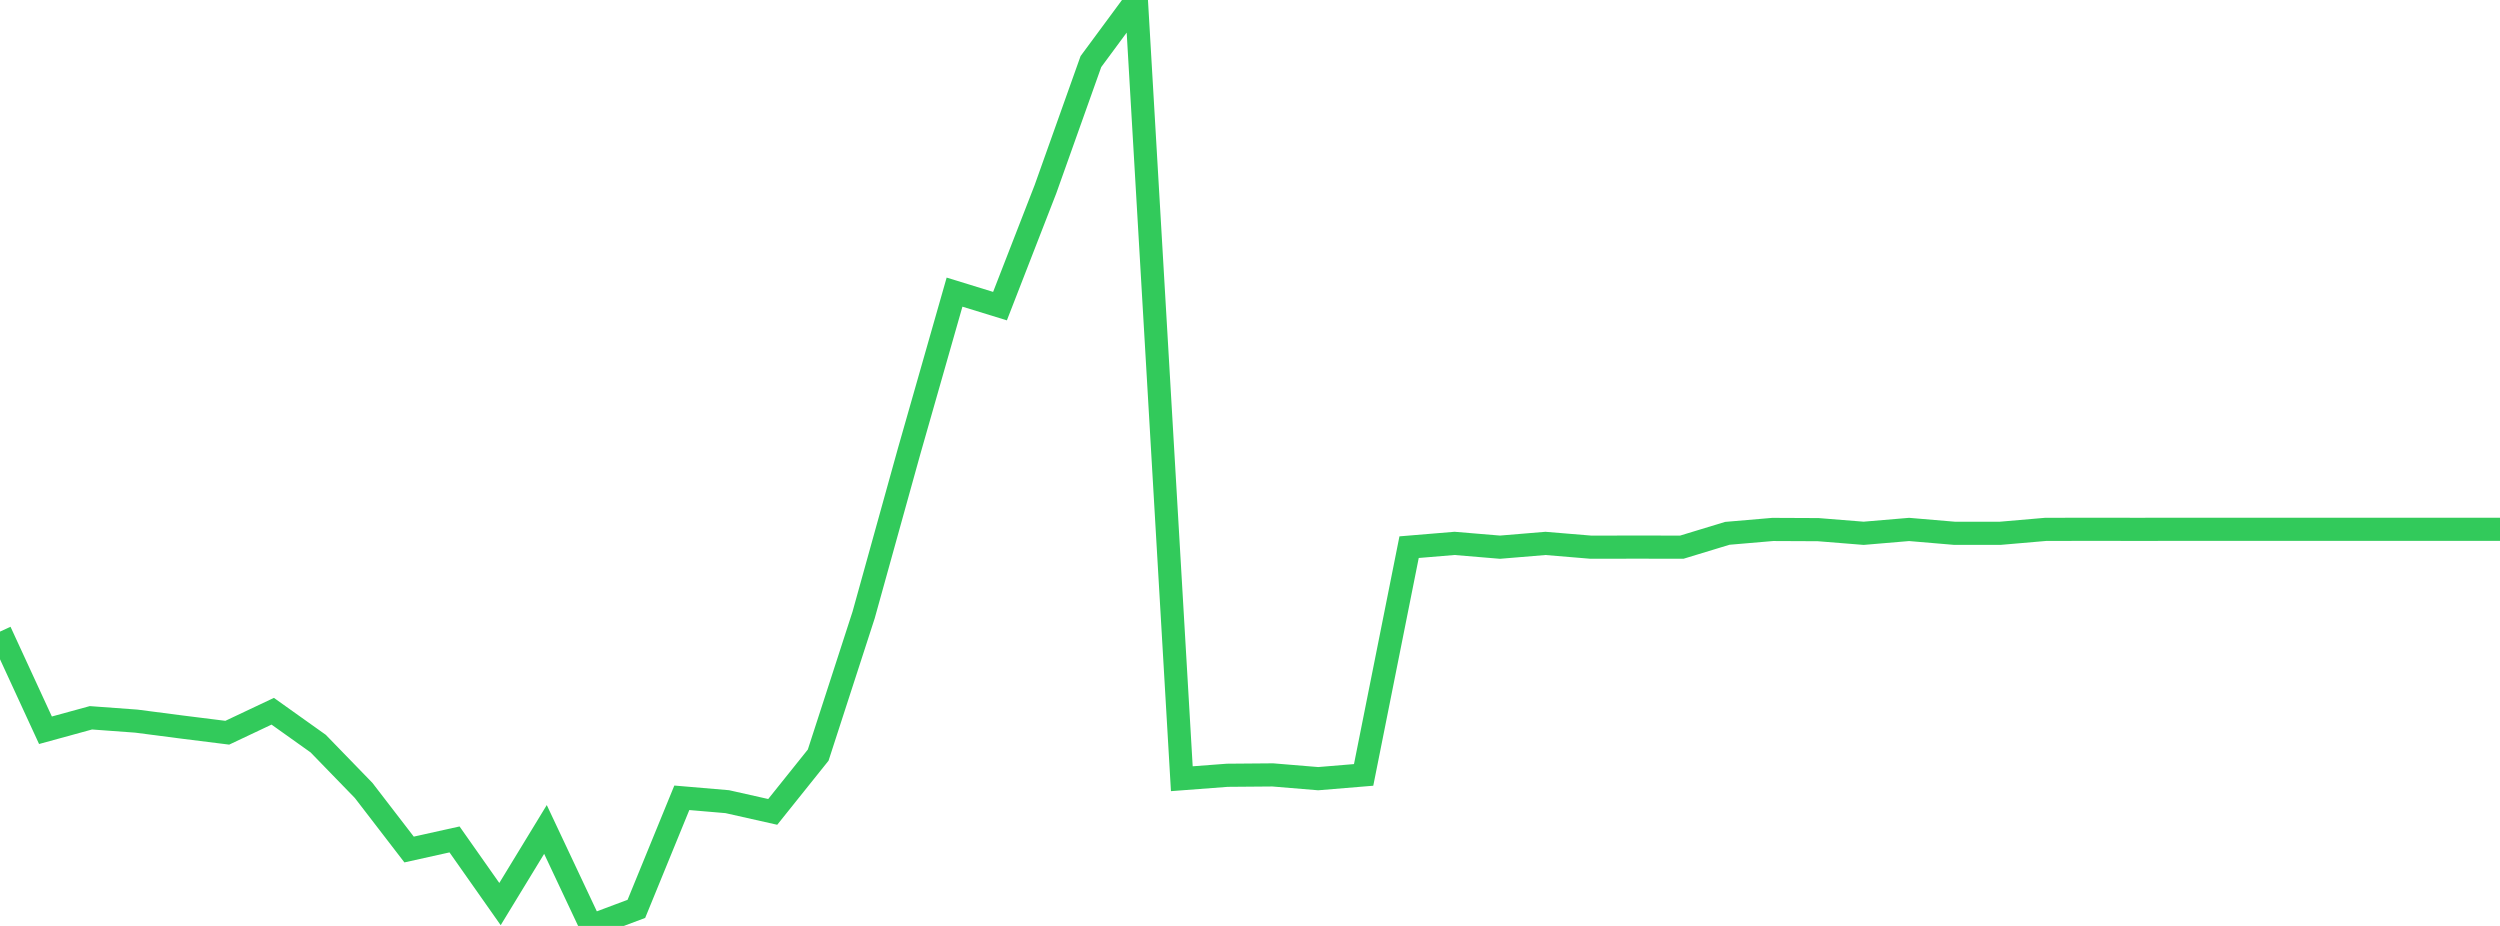 <?xml version="1.0" standalone="no"?>
<!DOCTYPE svg PUBLIC "-//W3C//DTD SVG 1.1//EN" "http://www.w3.org/Graphics/SVG/1.1/DTD/svg11.dtd">

<svg width="135" height="50" viewBox="0 0 135 50" preserveAspectRatio="none" 
  xmlns="http://www.w3.org/2000/svg"
  xmlns:xlink="http://www.w3.org/1999/xlink">


<polyline points="0.0, 34.107 2.455, 39.434 4.909, 38.761 7.364, 38.941 9.818, 39.26 12.273, 39.567 14.727, 38.407 17.182, 40.155 19.636, 42.683 22.091, 45.874 24.545, 45.329 27.0, 48.82 29.455, 44.79 31.909, 50.0 34.364, 49.079 36.818, 43.081 39.273, 43.29 41.727, 43.842 44.182, 40.777 46.636, 33.208 49.091, 24.372 51.545, 15.775 54.0, 16.531 56.455, 10.216 58.909, 3.325 61.364, 0.0 63.818, 42.051 66.273, 41.865 68.727, 41.845 71.182, 42.048 73.636, 41.845 76.091, 29.547 78.545, 29.343 81.0, 29.548 83.455, 29.344 85.909, 29.548 88.364, 29.544 90.818, 29.547 93.273, 28.8 95.727, 28.59 98.182, 28.601 100.636, 28.798 103.091, 28.59 105.545, 28.798 108.0, 28.799 110.455, 28.587 112.909, 28.581 115.364, 28.585 117.818, 28.582 120.273, 28.582 122.727, 28.582 125.182, 28.582 127.636, 28.582 130.091, 28.582 132.545, 28.582 135.0, 28.582" fill="none" stroke="#32ca5b" stroke-width="1.25"/>

</svg>
